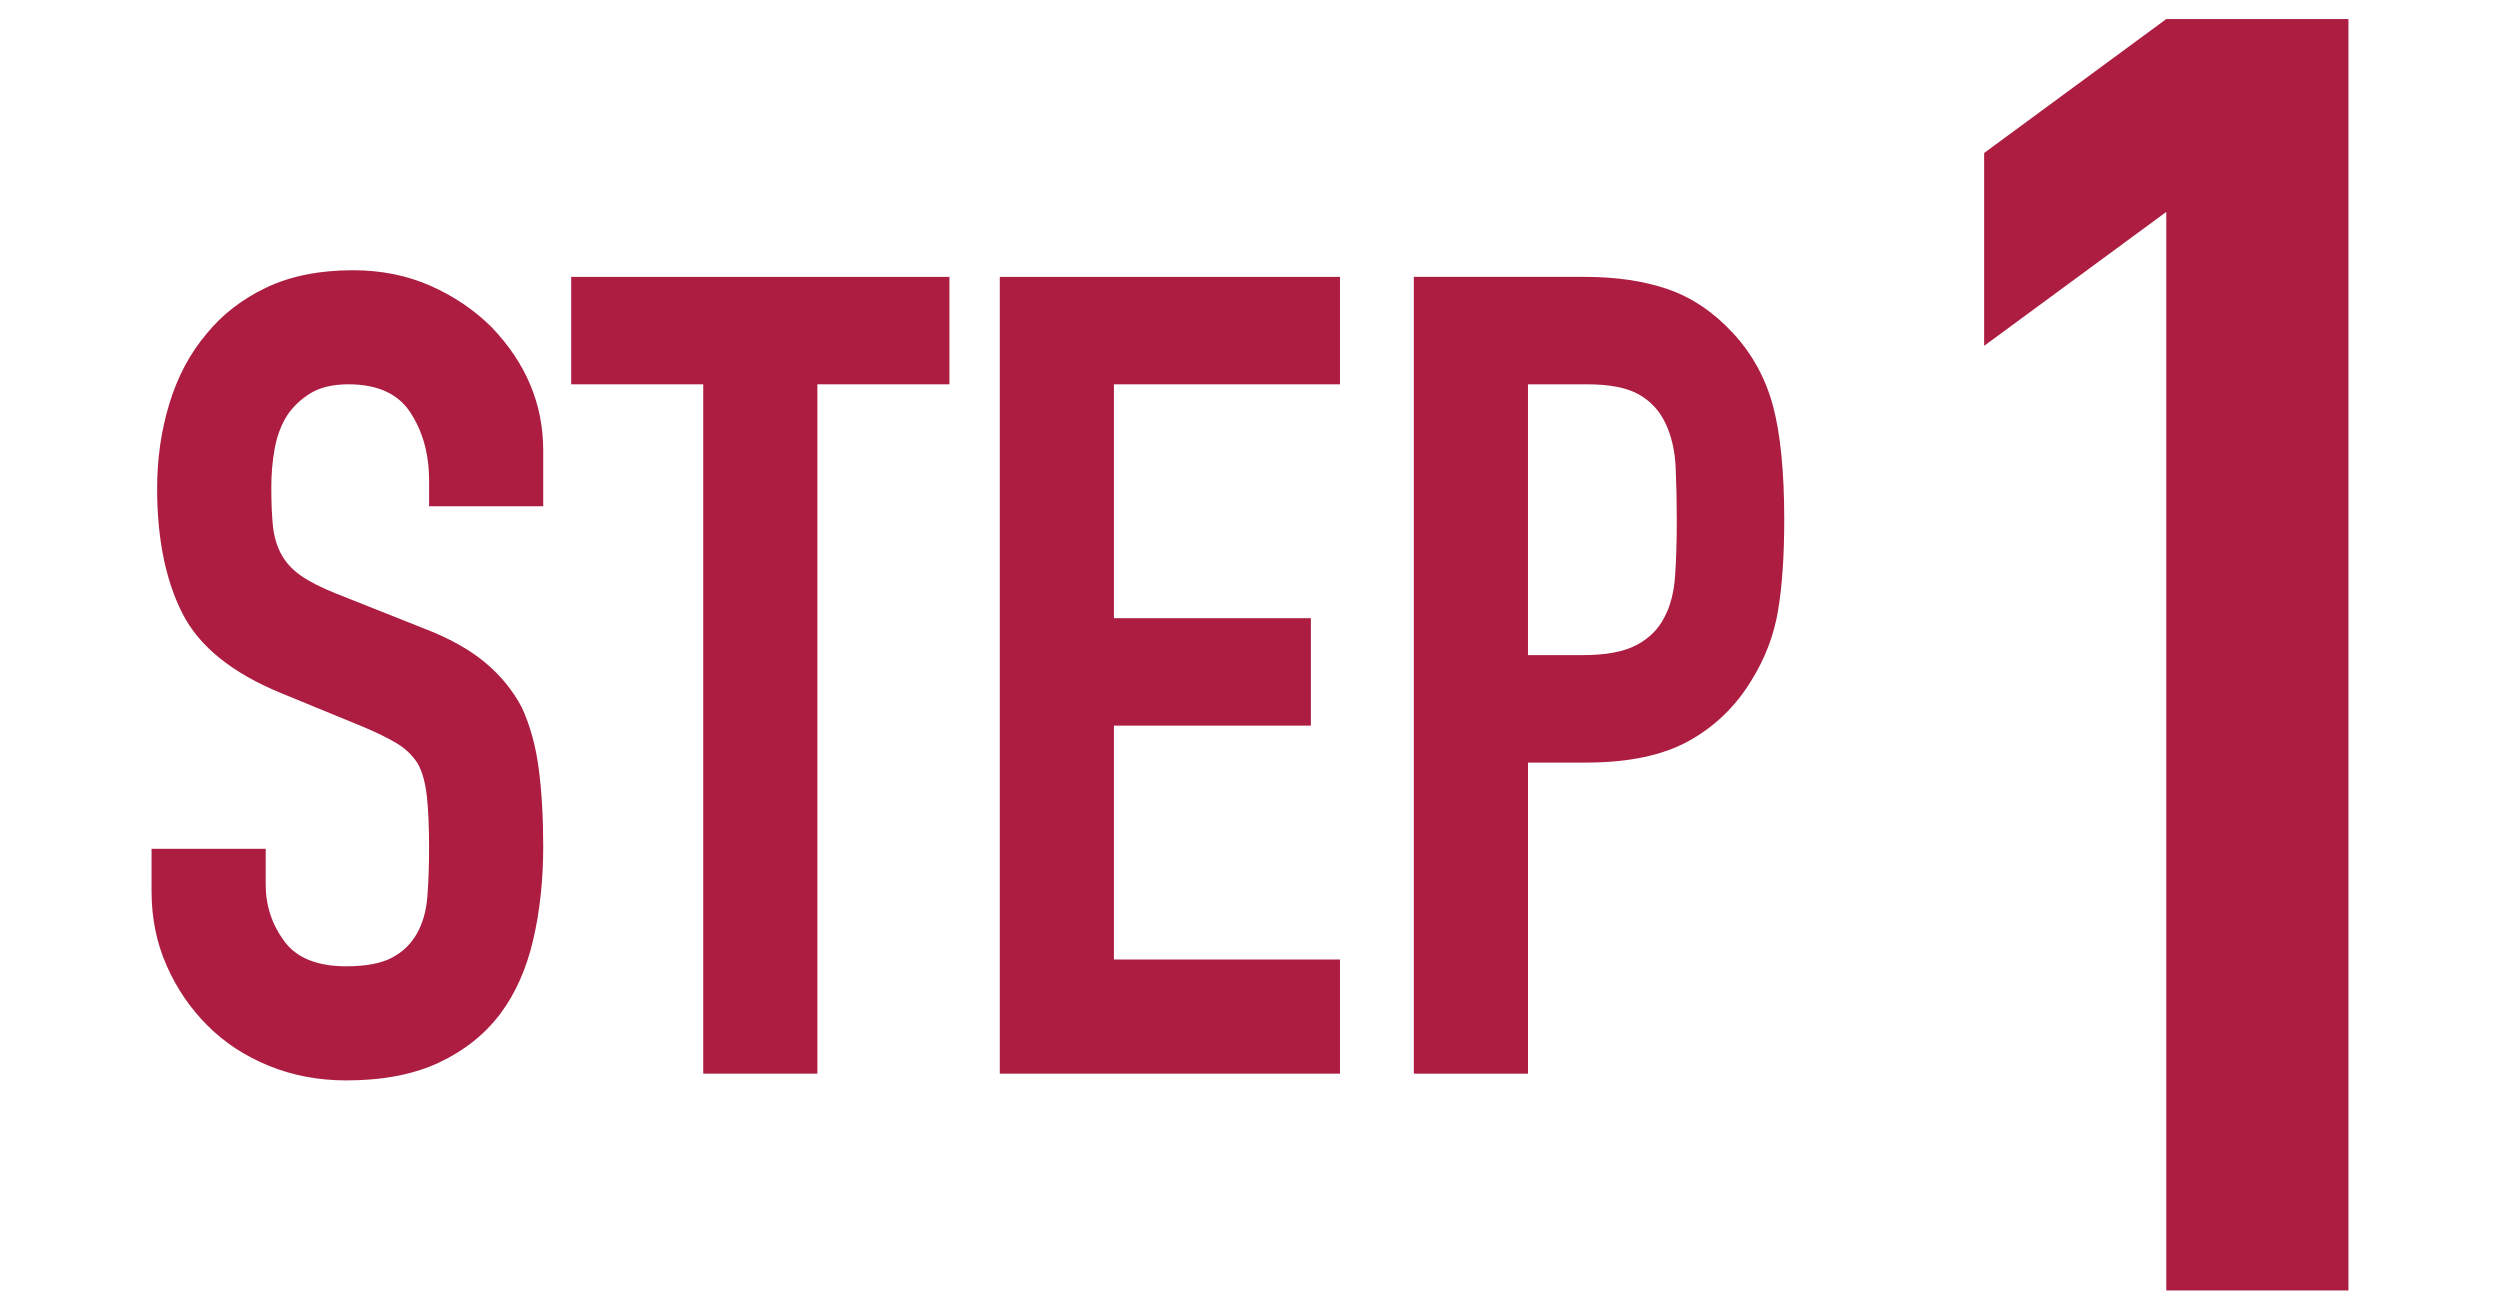<?xml version="1.0" encoding="UTF-8"?><svg id="b" xmlns="http://www.w3.org/2000/svg" width="105" height="55" viewBox="0 0 105 55"><path d="m22.816,21.264h-4.794v-1.081c0-1.097-.259-2.044-.776-2.844-.517-.799-1.386-1.198-2.608-1.198-.658,0-1.191.126-1.598.376-.408.251-.737.564-.987.94-.251.407-.423.869-.517,1.387-.094.517-.141,1.057-.141,1.621,0,.658.023,1.206.07,1.645.047.439.165.831.353,1.176s.462.643.822.893c.36.251.854.502,1.48.752l3.666,1.457c1.065.407,1.927.886,2.585,1.434.658.549,1.175,1.183,1.551,1.903.344.752.58,1.606.705,2.562.125.956.188,2.045.188,3.267,0,1.41-.141,2.719-.423,3.925-.282,1.206-.736,2.232-1.363,3.078-.658.878-1.52,1.567-2.585,2.068-1.065.501-2.366.752-3.901.752-1.16,0-2.241-.204-3.243-.611-1.003-.407-1.865-.971-2.585-1.692-.721-.72-1.292-1.558-1.715-2.514-.423-.956-.635-1.998-.635-3.126v-1.786h4.794v1.504c0,.878.259,1.669.776,2.374.517.705,1.386,1.058,2.608,1.058.814,0,1.449-.118,1.903-.353.454-.235.806-.571,1.058-1.011.25-.438.399-.964.446-1.574.047-.611.071-1.293.071-2.045,0-.877-.032-1.598-.094-2.162-.063-.563-.188-1.018-.376-1.362-.22-.345-.51-.627-.87-.847-.36-.219-.838-.453-1.433-.705l-3.431-1.41c-2.068-.846-3.455-1.966-4.16-3.36-.705-1.394-1.058-3.141-1.058-5.24,0-1.253.172-2.444.517-3.572.345-1.128.861-2.099,1.551-2.914.658-.814,1.496-1.464,2.514-1.95,1.018-.485,2.233-.729,3.643-.729,1.19,0,2.28.22,3.267.658.987.439,1.84,1.019,2.562,1.739,1.441,1.504,2.162,3.228,2.162,5.17v2.35Z" fill="#ac1d41" stroke-width="0"/><path d="m29.536,45.093v-28.952h-5.546v-4.512h15.886v4.512h-5.546v28.952h-4.794Z" fill="#ac1d41" stroke-width="0"/><path d="m41.991,45.093V11.629h14.288v4.512h-9.494v9.823h8.272v4.512h-8.272v9.823h9.494v4.794h-14.288Z" fill="#ac1d41" stroke-width="0"/><path d="m59.381,45.093V11.629h7.191c1.316,0,2.475.173,3.478.517,1.002.346,1.911.956,2.726,1.833.814.878,1.378,1.903,1.692,3.079.313,1.175.47,2.766.47,4.771,0,1.504-.086,2.772-.258,3.807-.173,1.034-.541,2.006-1.104,2.914-.658,1.097-1.536,1.95-2.632,2.562-1.097.611-2.538.916-4.324.916h-2.444v13.066h-4.794Zm4.794-28.952v11.374h2.303c.971,0,1.723-.141,2.256-.423.533-.282.924-.674,1.175-1.175.25-.471.399-1.05.446-1.739.047-.688.07-1.457.07-2.303,0-.783-.016-1.527-.047-2.232-.031-.705-.172-1.323-.423-1.856-.251-.533-.627-.94-1.128-1.223-.501-.281-1.222-.423-2.162-.423h-2.491Z" fill="#ac1d41" stroke-width="0"/><path d="m90.984,54.2V8.9l-7.65,5.625V6.425l7.65-5.625h7.65v53.4h-7.65Z" fill="#ac1d41" stroke-width="0"/></svg>